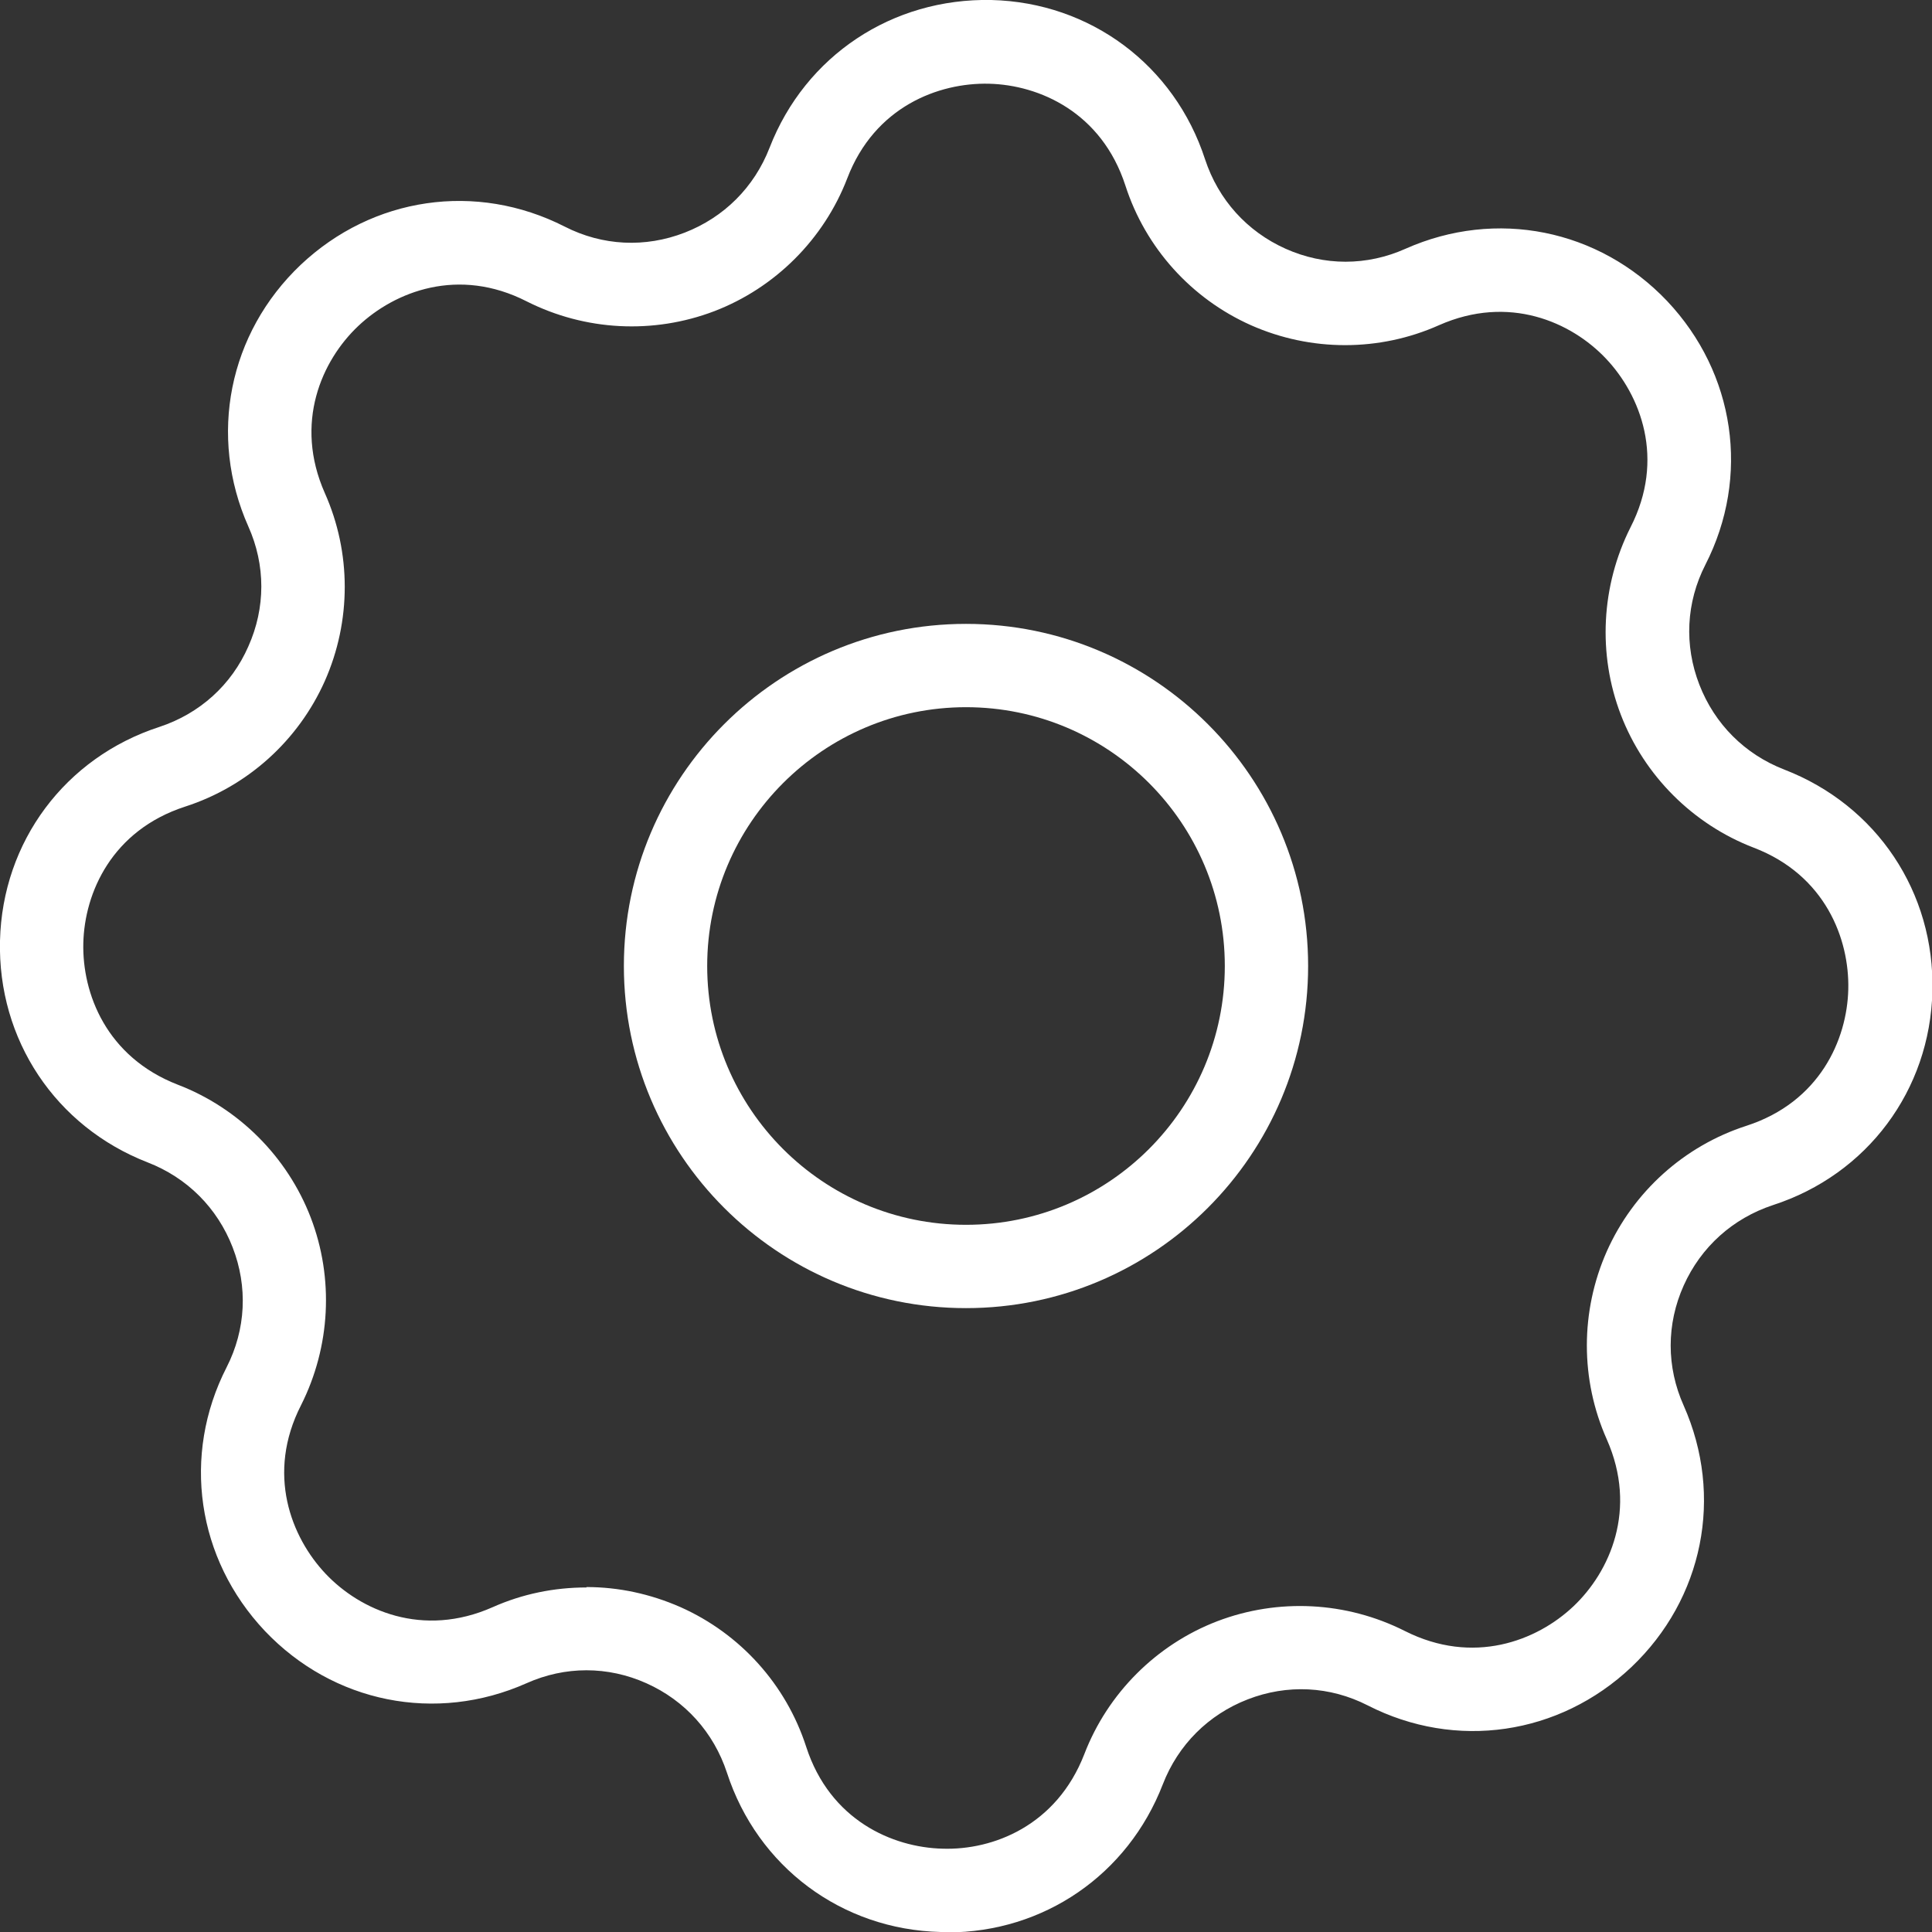 <?xml version="1.0" encoding="UTF-8"?>
<svg id="Layer_1" xmlns="http://www.w3.org/2000/svg" viewBox="0 0 48 48">
  <rect x="0" y="0" width="48" height="48" fill="#333333" stroke="none"/>
  <defs>
    <style>
      .cls-1 {
        fill: #fff;
      }
    </style>
  </defs>
  <path class="cls-1" d="M24,32.5c-4.69,0-8.5-3.81-8.5-8.5s3.81-8.5,8.5-8.5,8.5,3.81,8.5,8.5-3.81,8.5-8.5,8.5ZM24,17.57c-3.54,0-6.43,2.88-6.43,6.43s2.88,6.43,6.43,6.43,6.43-2.88,6.43-6.43-2.88-6.43-6.43-6.43Z"/>
  <path class="cls-1" d="M23.53,48c-.05,0-.11,0-.16,0-2.46-.06-4.55-1.62-5.31-3.96-.33-1-1.04-1.79-2-2.22-.96-.43-2.02-.43-2.98,0-2.25,1-4.8.49-6.5-1.3-1.69-1.79-2.07-4.36-.95-6.55.48-.94.53-2,.15-2.98-.38-.98-1.13-1.73-2.11-2.11C1.38,27.99-.06,25.83,0,23.37c.06-2.46,1.62-4.55,3.96-5.31,1-.33,1.79-1.04,2.21-2,.43-.96.43-2.02,0-2.98-1-2.25-.49-4.8,1.3-6.5,1.79-1.69,4.36-2.07,6.56-.95.94.48,2,.53,2.98.15.98-.38,1.73-1.13,2.11-2.11C20.01,1.38,22.17-.05,24.63,0c2.46.06,4.55,1.62,5.31,3.96.33,1,1.04,1.79,2,2.22.96.43,2.02.43,2.98,0,2.25-1,4.8-.49,6.5,1.3,1.69,1.79,2.07,4.36.95,6.55-.48.94-.53,2-.15,2.98.38.98,1.13,1.73,2.11,2.11,2.3.89,3.74,3.05,3.68,5.51-.06,2.46-1.62,4.55-3.96,5.31-1,.33-1.79,1.04-2.22,2-.43.96-.43,2.02,0,2.98,1,2.25.49,4.8-1.3,6.5-1.79,1.69-4.36,2.07-6.55.95-.94-.48-2-.53-2.98-.15-.98.38-1.73,1.13-2.11,2.11-.87,2.25-2.96,3.68-5.35,3.68ZM14.57,39.43c.8,0,1.59.17,2.34.5,1.48.66,2.62,1.92,3.12,3.47.59,1.82,2.14,2.5,3.39,2.53,1.25.04,2.83-.57,3.52-2.35.58-1.51,1.79-2.72,3.3-3.3,1.52-.58,3.21-.49,4.66.24h0c1.7.86,3.28.25,4.19-.61.91-.86,1.6-2.41.83-4.15-.66-1.48-.66-3.18,0-4.67.66-1.48,1.92-2.62,3.47-3.12,1.82-.59,2.5-2.14,2.53-3.39.03-1.25-.57-2.84-2.35-3.52-1.51-.58-2.72-1.79-3.3-3.3-.58-1.51-.49-3.21.24-4.66.87-1.7.25-3.28-.61-4.19s-2.41-1.6-4.15-.83c-1.48.66-3.18.66-4.67,0-1.48-.66-2.62-1.92-3.12-3.47-.59-1.82-2.14-2.5-3.39-2.53-1.25-.03-2.84.57-3.52,2.35-.58,1.51-1.79,2.72-3.3,3.3-1.52.58-3.21.49-4.66-.24-1.7-.87-3.28-.25-4.19.61-.91.86-1.6,2.41-.83,4.15.66,1.48.66,3.18,0,4.67-.66,1.48-1.92,2.62-3.47,3.12-1.82.59-2.5,2.14-2.53,3.39s.57,2.83,2.35,3.52c1.51.58,2.72,1.79,3.3,3.3.58,1.51.49,3.21-.24,4.66-.87,1.7-.25,3.28.61,4.19.86.91,2.41,1.6,4.15.83.74-.33,1.53-.49,2.33-.49Z"/>
</svg>